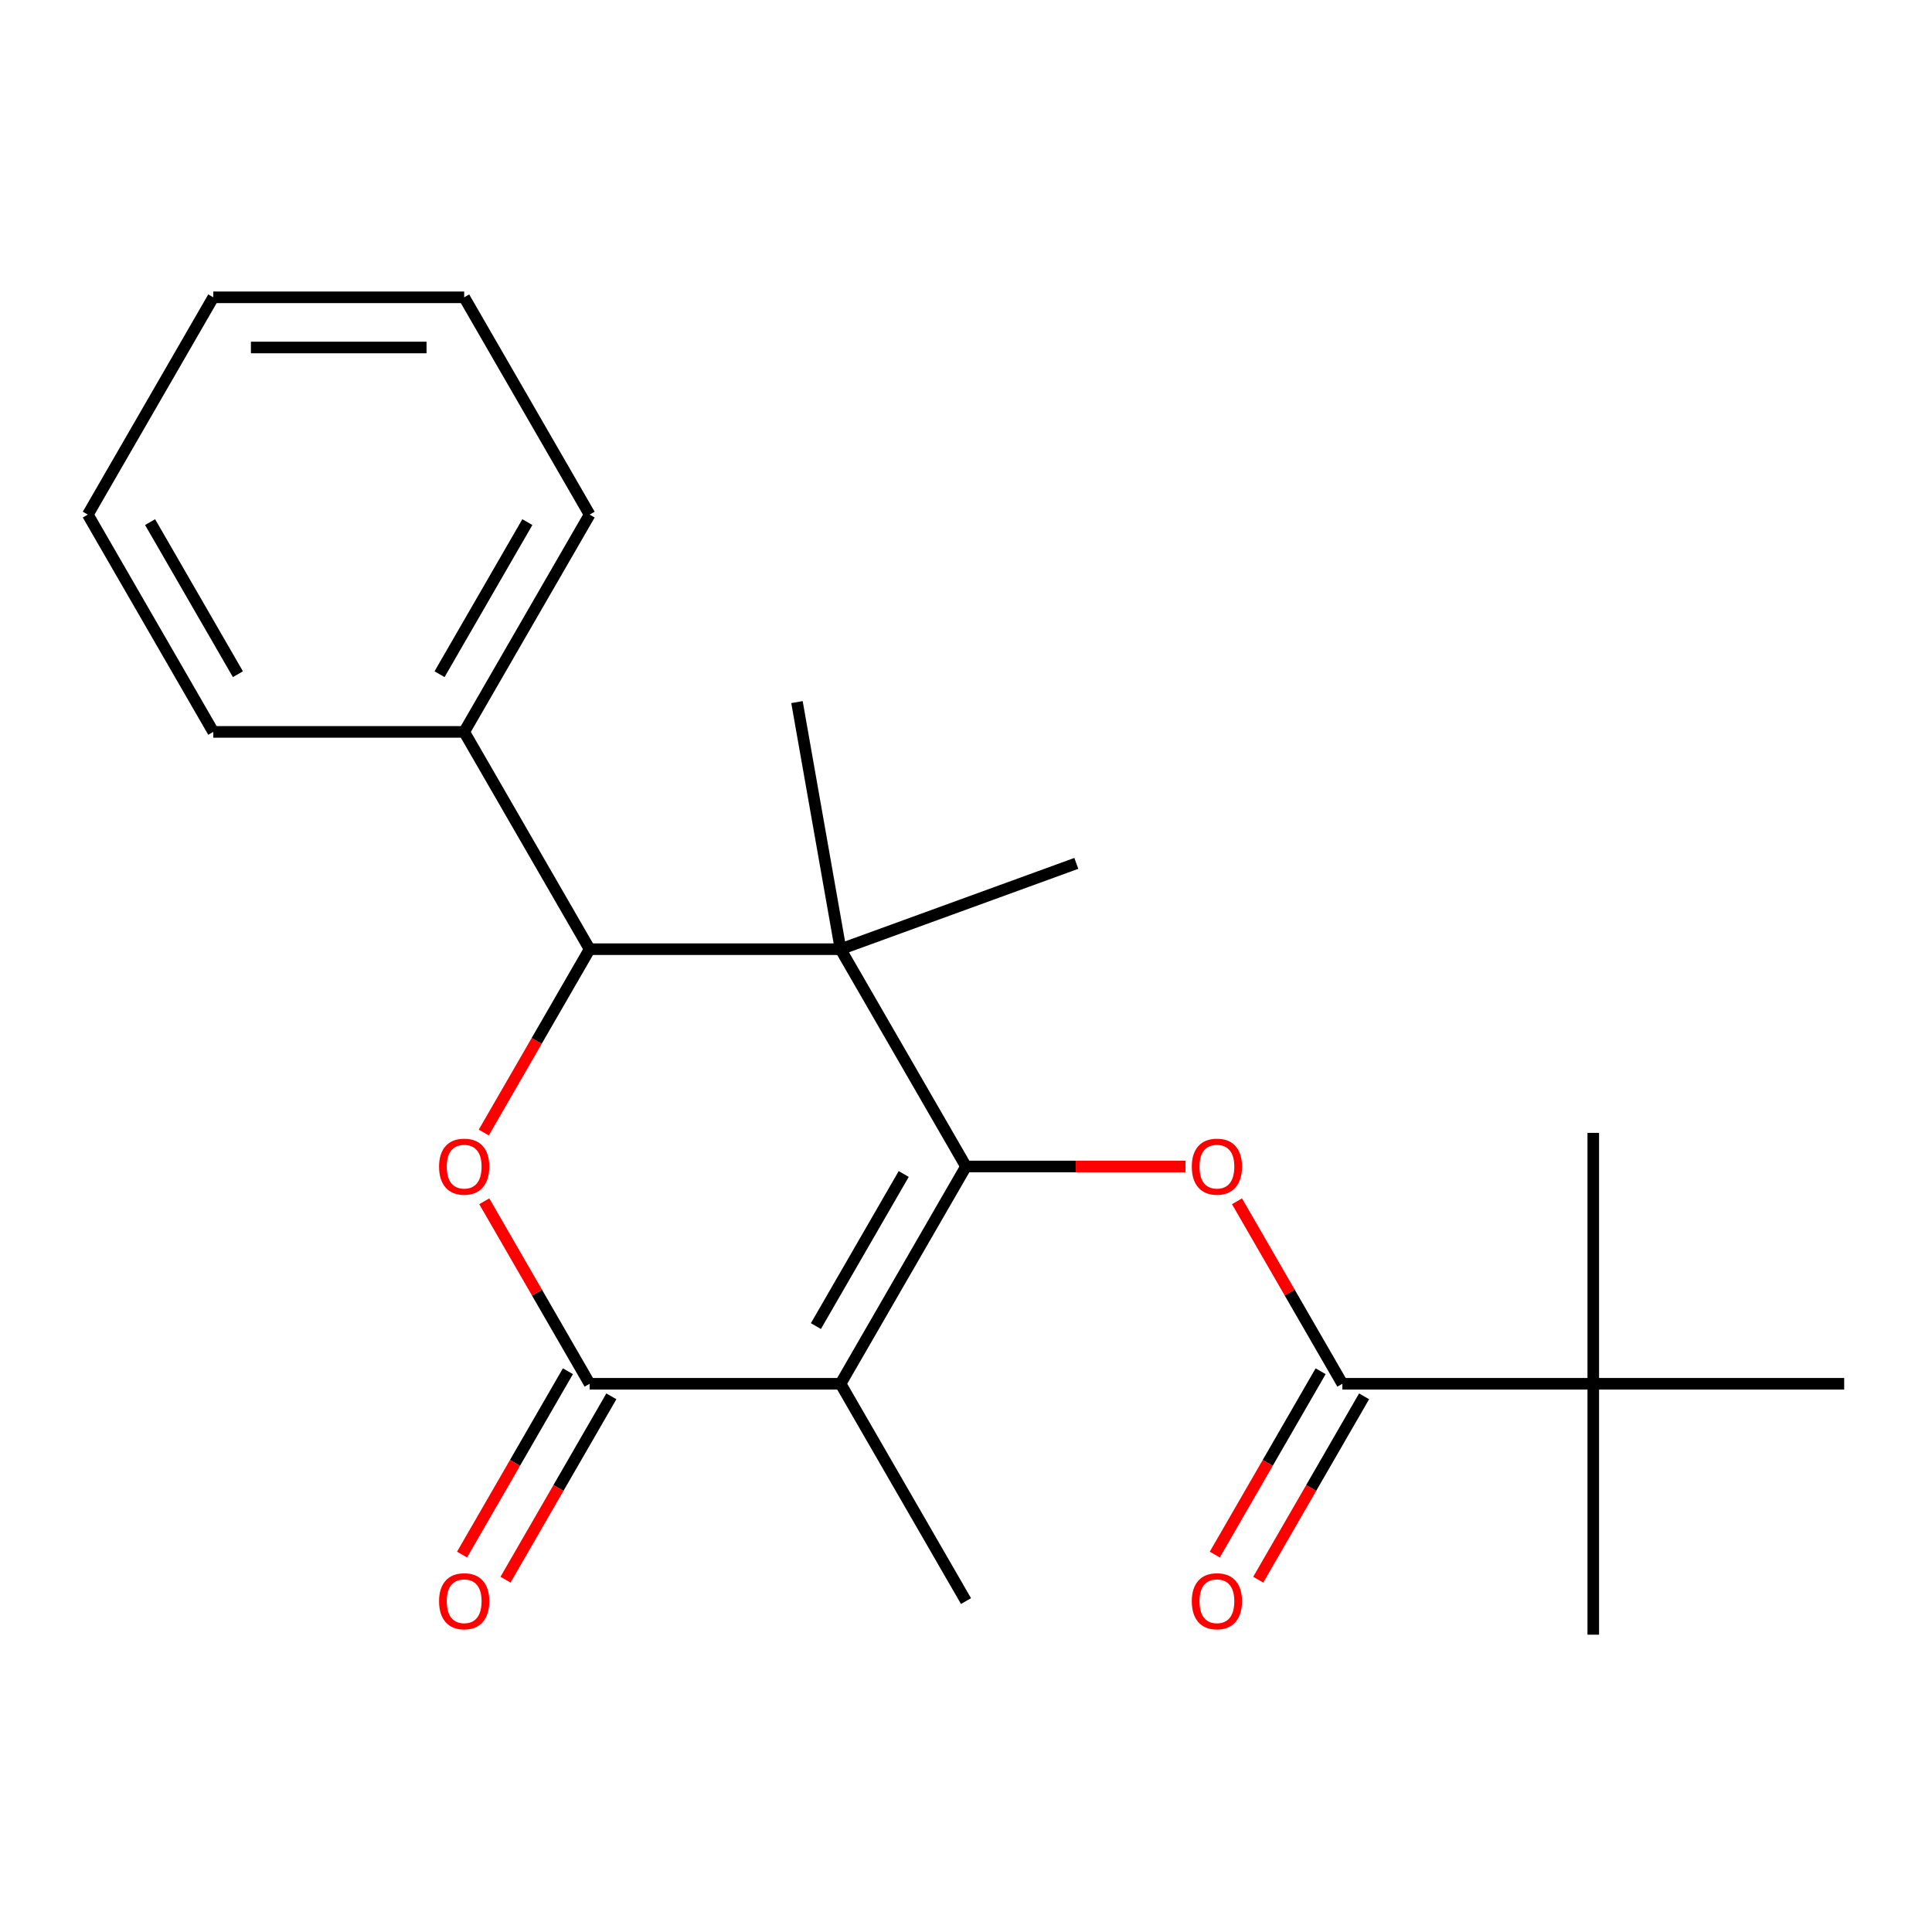 <?xml version='1.0' encoding='iso-8859-1'?>
<svg version='1.1' baseProfile='full'
              xmlns='http://www.w3.org/2000/svg'
                      xmlns:rdkit='http://www.rdkit.org/xml'
                      xmlns:xlink='http://www.w3.org/1999/xlink'
                  xml:space='preserve'
width='1000px' height='1000px' viewBox='0 0 1000 1000'>
<!-- END OF HEADER -->
<rect style='opacity:1.0;fill:#FFFFFF;stroke:none' width='1000' height='1000' x='0' y='0'> </rect>
<path class='bond-0' d='M 500,603.771 L 435.065,716.242' style='fill:none;fill-rule:evenodd;stroke:#000000;stroke-width:6px;stroke-linecap:butt;stroke-linejoin:miter;stroke-opacity:1' />
<path class='bond-0' d='M 467.766,607.655 L 422.311,686.384' style='fill:none;fill-rule:evenodd;stroke:#000000;stroke-width:6px;stroke-linecap:butt;stroke-linejoin:miter;stroke-opacity:1' />
<path class='bond-1' d='M 500,603.771 L 435.065,491.3' style='fill:none;fill-rule:evenodd;stroke:#000000;stroke-width:6px;stroke-linecap:butt;stroke-linejoin:miter;stroke-opacity:1' />
<path class='bond-5' d='M 500,603.771 L 556.812,603.771' style='fill:none;fill-rule:evenodd;stroke:#000000;stroke-width:6px;stroke-linecap:butt;stroke-linejoin:miter;stroke-opacity:1' />
<path class='bond-5' d='M 556.812,603.771 L 613.623,603.771' style='fill:none;fill-rule:evenodd;stroke:#FF0000;stroke-width:6px;stroke-linecap:butt;stroke-linejoin:miter;stroke-opacity:1' />
<path class='bond-2' d='M 435.065,716.242 L 305.195,716.242' style='fill:none;fill-rule:evenodd;stroke:#000000;stroke-width:6px;stroke-linecap:butt;stroke-linejoin:miter;stroke-opacity:1' />
<path class='bond-11' d='M 435.065,716.242 L 500,828.713' style='fill:none;fill-rule:evenodd;stroke:#000000;stroke-width:6px;stroke-linecap:butt;stroke-linejoin:miter;stroke-opacity:1' />
<path class='bond-4' d='M 435.065,491.3 L 305.195,491.3' style='fill:none;fill-rule:evenodd;stroke:#000000;stroke-width:6px;stroke-linecap:butt;stroke-linejoin:miter;stroke-opacity:1' />
<path class='bond-12' d='M 435.065,491.3 L 412.513,363.403' style='fill:none;fill-rule:evenodd;stroke:#000000;stroke-width:6px;stroke-linecap:butt;stroke-linejoin:miter;stroke-opacity:1' />
<path class='bond-13' d='M 435.065,491.3 L 557.103,446.882' style='fill:none;fill-rule:evenodd;stroke:#000000;stroke-width:6px;stroke-linecap:butt;stroke-linejoin:miter;stroke-opacity:1' />
<path class='bond-8' d='M 293.948,709.749 L 266.551,757.201' style='fill:none;fill-rule:evenodd;stroke:#000000;stroke-width:6px;stroke-linecap:butt;stroke-linejoin:miter;stroke-opacity:1' />
<path class='bond-8' d='M 266.551,757.201 L 239.155,804.653' style='fill:none;fill-rule:evenodd;stroke:#FF0000;stroke-width:6px;stroke-linecap:butt;stroke-linejoin:miter;stroke-opacity:1' />
<path class='bond-8' d='M 316.442,722.736 L 289.045,770.188' style='fill:none;fill-rule:evenodd;stroke:#000000;stroke-width:6px;stroke-linecap:butt;stroke-linejoin:miter;stroke-opacity:1' />
<path class='bond-8' d='M 289.045,770.188 L 261.649,817.64' style='fill:none;fill-rule:evenodd;stroke:#FF0000;stroke-width:6px;stroke-linecap:butt;stroke-linejoin:miter;stroke-opacity:1' />
<path class='bond-22' d='M 305.195,716.242 L 277.925,669.01' style='fill:none;fill-rule:evenodd;stroke:#000000;stroke-width:6px;stroke-linecap:butt;stroke-linejoin:miter;stroke-opacity:1' />
<path class='bond-22' d='M 277.925,669.01 L 250.656,621.778' style='fill:none;fill-rule:evenodd;stroke:#FF0000;stroke-width:6px;stroke-linecap:butt;stroke-linejoin:miter;stroke-opacity:1' />
<path class='bond-3' d='M 250.402,586.204 L 277.798,538.752' style='fill:none;fill-rule:evenodd;stroke:#FF0000;stroke-width:6px;stroke-linecap:butt;stroke-linejoin:miter;stroke-opacity:1' />
<path class='bond-3' d='M 277.798,538.752 L 305.195,491.3' style='fill:none;fill-rule:evenodd;stroke:#000000;stroke-width:6px;stroke-linecap:butt;stroke-linejoin:miter;stroke-opacity:1' />
<path class='bond-10' d='M 305.195,491.3 L 240.26,378.83' style='fill:none;fill-rule:evenodd;stroke:#000000;stroke-width:6px;stroke-linecap:butt;stroke-linejoin:miter;stroke-opacity:1' />
<path class='bond-6' d='M 640.266,621.778 L 667.536,669.01' style='fill:none;fill-rule:evenodd;stroke:#FF0000;stroke-width:6px;stroke-linecap:butt;stroke-linejoin:miter;stroke-opacity:1' />
<path class='bond-6' d='M 667.536,669.01 L 694.805,716.242' style='fill:none;fill-rule:evenodd;stroke:#000000;stroke-width:6px;stroke-linecap:butt;stroke-linejoin:miter;stroke-opacity:1' />
<path class='bond-7' d='M 694.805,716.242 L 824.675,716.242' style='fill:none;fill-rule:evenodd;stroke:#000000;stroke-width:6px;stroke-linecap:butt;stroke-linejoin:miter;stroke-opacity:1' />
<path class='bond-9' d='M 683.558,709.749 L 656.162,757.201' style='fill:none;fill-rule:evenodd;stroke:#000000;stroke-width:6px;stroke-linecap:butt;stroke-linejoin:miter;stroke-opacity:1' />
<path class='bond-9' d='M 656.162,757.201 L 628.765,804.653' style='fill:none;fill-rule:evenodd;stroke:#FF0000;stroke-width:6px;stroke-linecap:butt;stroke-linejoin:miter;stroke-opacity:1' />
<path class='bond-9' d='M 706.052,722.736 L 678.656,770.188' style='fill:none;fill-rule:evenodd;stroke:#000000;stroke-width:6px;stroke-linecap:butt;stroke-linejoin:miter;stroke-opacity:1' />
<path class='bond-9' d='M 678.656,770.188 L 651.259,817.64' style='fill:none;fill-rule:evenodd;stroke:#FF0000;stroke-width:6px;stroke-linecap:butt;stroke-linejoin:miter;stroke-opacity:1' />
<path class='bond-14' d='M 824.675,716.242 L 824.675,846.112' style='fill:none;fill-rule:evenodd;stroke:#000000;stroke-width:6px;stroke-linecap:butt;stroke-linejoin:miter;stroke-opacity:1' />
<path class='bond-15' d='M 824.675,716.242 L 824.675,586.372' style='fill:none;fill-rule:evenodd;stroke:#000000;stroke-width:6px;stroke-linecap:butt;stroke-linejoin:miter;stroke-opacity:1' />
<path class='bond-16' d='M 824.675,716.242 L 954.545,716.242' style='fill:none;fill-rule:evenodd;stroke:#000000;stroke-width:6px;stroke-linecap:butt;stroke-linejoin:miter;stroke-opacity:1' />
<path class='bond-17' d='M 240.26,378.83 L 305.195,266.359' style='fill:none;fill-rule:evenodd;stroke:#000000;stroke-width:6px;stroke-linecap:butt;stroke-linejoin:miter;stroke-opacity:1' />
<path class='bond-17' d='M 227.506,348.972 L 272.96,270.242' style='fill:none;fill-rule:evenodd;stroke:#000000;stroke-width:6px;stroke-linecap:butt;stroke-linejoin:miter;stroke-opacity:1' />
<path class='bond-18' d='M 240.26,378.83 L 110.39,378.83' style='fill:none;fill-rule:evenodd;stroke:#000000;stroke-width:6px;stroke-linecap:butt;stroke-linejoin:miter;stroke-opacity:1' />
<path class='bond-19' d='M 305.195,266.359 L 240.26,153.888' style='fill:none;fill-rule:evenodd;stroke:#000000;stroke-width:6px;stroke-linecap:butt;stroke-linejoin:miter;stroke-opacity:1' />
<path class='bond-20' d='M 110.39,378.83 L 45.455,266.359' style='fill:none;fill-rule:evenodd;stroke:#000000;stroke-width:6px;stroke-linecap:butt;stroke-linejoin:miter;stroke-opacity:1' />
<path class='bond-20' d='M 123.144,348.972 L 77.689,270.242' style='fill:none;fill-rule:evenodd;stroke:#000000;stroke-width:6px;stroke-linecap:butt;stroke-linejoin:miter;stroke-opacity:1' />
<path class='bond-23' d='M 240.26,153.888 L 110.39,153.888' style='fill:none;fill-rule:evenodd;stroke:#000000;stroke-width:6px;stroke-linecap:butt;stroke-linejoin:miter;stroke-opacity:1' />
<path class='bond-23' d='M 220.779,179.862 L 129.87,179.862' style='fill:none;fill-rule:evenodd;stroke:#000000;stroke-width:6px;stroke-linecap:butt;stroke-linejoin:miter;stroke-opacity:1' />
<path class='bond-21' d='M 45.455,266.359 L 110.39,153.888' style='fill:none;fill-rule:evenodd;stroke:#000000;stroke-width:6px;stroke-linecap:butt;stroke-linejoin:miter;stroke-opacity:1' />
<path  class='atom-4' d='M 227.26 603.851
Q 227.26 597.051, 230.62 593.251
Q 233.98 589.451, 240.26 589.451
Q 246.54 589.451, 249.9 593.251
Q 253.26 597.051, 253.26 603.851
Q 253.26 610.731, 249.86 614.651
Q 246.46 618.531, 240.26 618.531
Q 234.02 618.531, 230.62 614.651
Q 227.26 610.771, 227.26 603.851
M 240.26 615.331
Q 244.58 615.331, 246.9 612.451
Q 249.26 609.531, 249.26 603.851
Q 249.26 598.291, 246.9 595.491
Q 244.58 592.651, 240.26 592.651
Q 235.94 592.651, 233.58 595.451
Q 231.26 598.251, 231.26 603.851
Q 231.26 609.571, 233.58 612.451
Q 235.94 615.331, 240.26 615.331
' fill='#FF0000'/>
<path  class='atom-6' d='M 616.87 603.851
Q 616.87 597.051, 620.23 593.251
Q 623.59 589.451, 629.87 589.451
Q 636.15 589.451, 639.51 593.251
Q 642.87 597.051, 642.87 603.851
Q 642.87 610.731, 639.47 614.651
Q 636.07 618.531, 629.87 618.531
Q 623.63 618.531, 620.23 614.651
Q 616.87 610.771, 616.87 603.851
M 629.87 615.331
Q 634.19 615.331, 636.51 612.451
Q 638.87 609.531, 638.87 603.851
Q 638.87 598.291, 636.51 595.491
Q 634.19 592.651, 629.87 592.651
Q 625.55 592.651, 623.19 595.451
Q 620.87 598.251, 620.87 603.851
Q 620.87 609.571, 623.19 612.451
Q 625.55 615.331, 629.87 615.331
' fill='#FF0000'/>
<path  class='atom-9' d='M 227.26 828.793
Q 227.26 821.993, 230.62 818.193
Q 233.98 814.393, 240.26 814.393
Q 246.54 814.393, 249.9 818.193
Q 253.26 821.993, 253.26 828.793
Q 253.26 835.673, 249.86 839.593
Q 246.46 843.473, 240.26 843.473
Q 234.02 843.473, 230.62 839.593
Q 227.26 835.713, 227.26 828.793
M 240.26 840.273
Q 244.58 840.273, 246.9 837.393
Q 249.26 834.473, 249.26 828.793
Q 249.26 823.233, 246.9 820.433
Q 244.58 817.593, 240.26 817.593
Q 235.94 817.593, 233.58 820.393
Q 231.26 823.193, 231.26 828.793
Q 231.26 834.513, 233.58 837.393
Q 235.94 840.273, 240.26 840.273
' fill='#FF0000'/>
<path  class='atom-10' d='M 616.87 828.793
Q 616.87 821.993, 620.23 818.193
Q 623.59 814.393, 629.87 814.393
Q 636.15 814.393, 639.51 818.193
Q 642.87 821.993, 642.87 828.793
Q 642.87 835.673, 639.47 839.593
Q 636.07 843.473, 629.87 843.473
Q 623.63 843.473, 620.23 839.593
Q 616.87 835.713, 616.87 828.793
M 629.87 840.273
Q 634.19 840.273, 636.51 837.393
Q 638.87 834.473, 638.87 828.793
Q 638.87 823.233, 636.51 820.433
Q 634.19 817.593, 629.87 817.593
Q 625.55 817.593, 623.19 820.393
Q 620.87 823.193, 620.87 828.793
Q 620.87 834.513, 623.19 837.393
Q 625.55 840.273, 629.87 840.273
' fill='#FF0000'/>
</svg>
